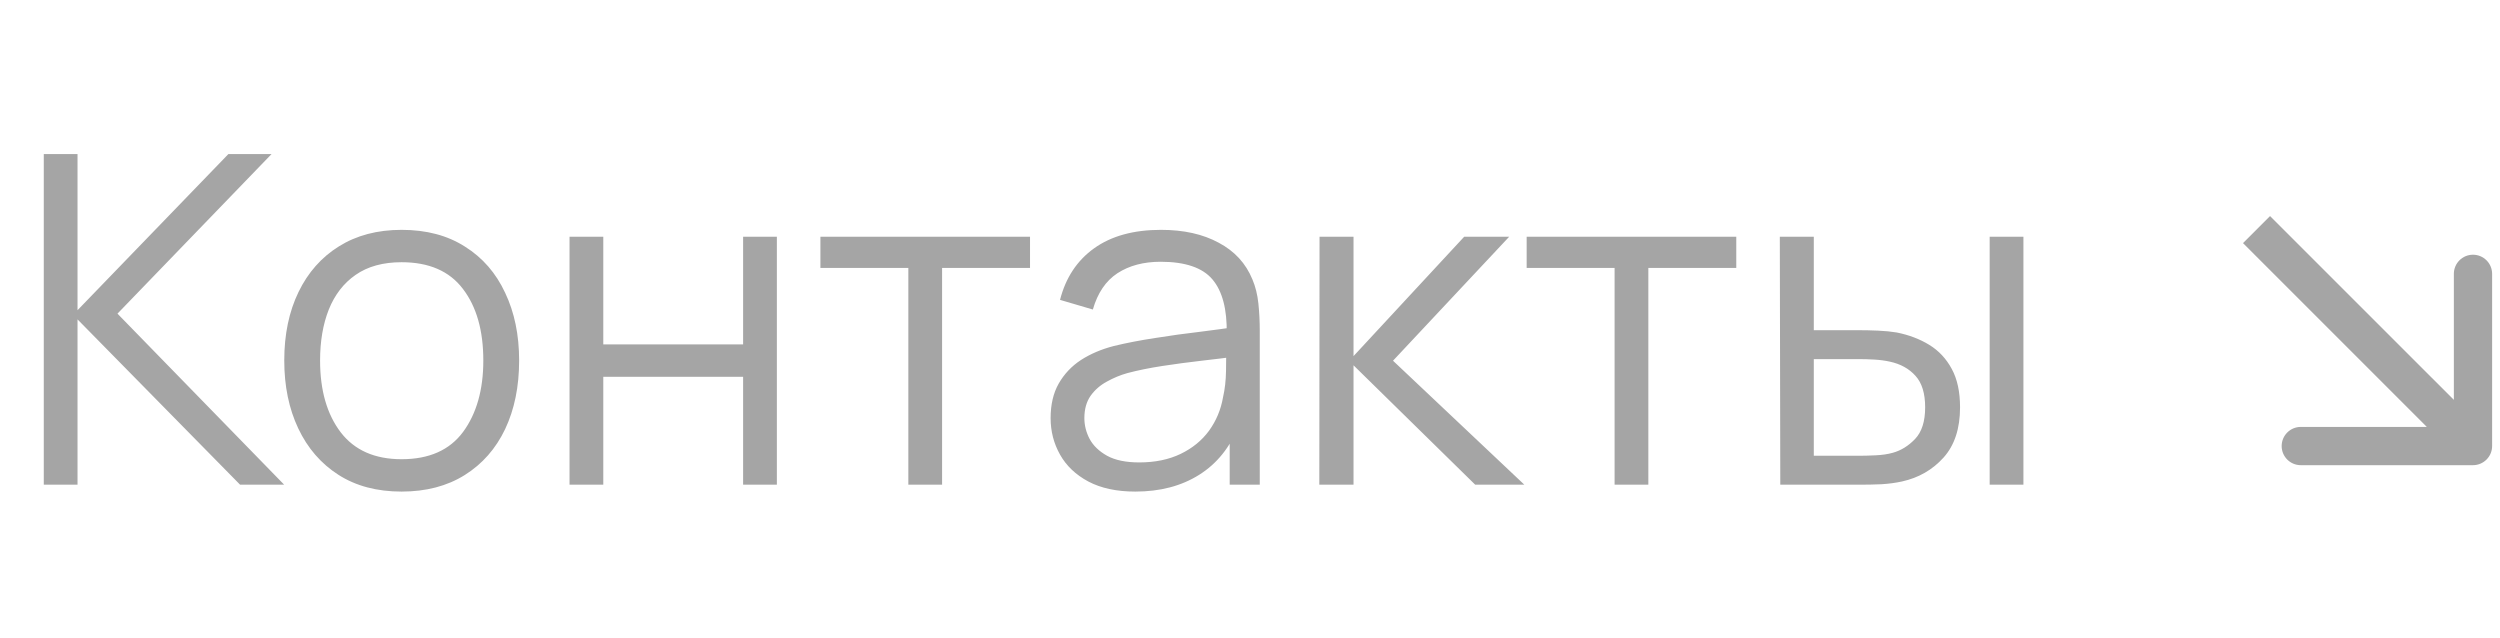 <?xml version="1.0" encoding="UTF-8"?> <svg xmlns="http://www.w3.org/2000/svg" width="98" height="25" viewBox="0 0 98 25" fill="none"><path d="M1.716 19V6.04H3.039V12.16L8.952 6.04H10.644L4.605 12.295L11.139 19H9.411L3.039 12.52V19H1.716ZM15.742 19.27C14.776 19.27 13.951 19.051 13.267 18.613C12.583 18.175 12.058 17.569 11.692 16.795C11.326 16.021 11.143 15.133 11.143 14.131C11.143 13.111 11.329 12.217 11.701 11.449C12.073 10.681 12.601 10.084 13.285 9.658C13.975 9.226 14.794 9.01 15.742 9.01C16.714 9.01 17.542 9.229 18.226 9.667C18.916 10.099 19.441 10.702 19.801 11.476C20.167 12.244 20.35 13.129 20.35 14.131C20.35 15.151 20.167 16.048 19.801 16.822C19.435 17.59 18.907 18.19 18.217 18.622C17.527 19.054 16.702 19.27 15.742 19.27ZM15.742 18.001C16.822 18.001 17.626 17.644 18.154 16.93C18.682 16.21 18.946 15.277 18.946 14.131C18.946 12.955 18.679 12.019 18.145 11.323C17.617 10.627 16.816 10.279 15.742 10.279C15.016 10.279 14.416 10.444 13.942 10.774C13.474 11.098 13.123 11.551 12.889 12.133C12.661 12.709 12.547 13.375 12.547 14.131C12.547 15.301 12.817 16.24 13.357 16.948C13.897 17.65 14.692 18.001 15.742 18.001ZM22.326 19V9.28H23.649V13.501H29.13V9.28H30.453V19H29.13V14.77H23.649V19H22.326ZM35.607 19V10.504H32.16V9.28H40.377V10.504H36.93V19H35.607ZM44.505 19.27C43.773 19.27 43.158 19.138 42.66 18.874C42.168 18.61 41.799 18.259 41.553 17.821C41.307 17.383 41.184 16.906 41.184 16.39C41.184 15.862 41.289 15.412 41.499 15.04C41.715 14.662 42.006 14.353 42.372 14.113C42.744 13.873 43.173 13.69 43.659 13.564C44.151 13.444 44.694 13.339 45.288 13.249C45.888 13.153 46.473 13.072 47.043 13.006C47.619 12.934 48.123 12.865 48.555 12.799L48.087 13.087C48.105 12.127 47.919 11.416 47.529 10.954C47.139 10.492 46.461 10.261 45.495 10.261C44.829 10.261 44.265 10.411 43.803 10.711C43.347 11.011 43.026 11.485 42.84 12.133L41.553 11.755C41.775 10.885 42.222 10.21 42.894 9.73C43.566 9.25 44.439 9.01 45.513 9.01C46.401 9.01 47.154 9.178 47.772 9.514C48.396 9.844 48.837 10.324 49.095 10.954C49.215 11.236 49.293 11.551 49.329 11.899C49.365 12.247 49.383 12.601 49.383 12.961V19H48.204V16.561L48.546 16.705C48.216 17.539 47.703 18.175 47.007 18.613C46.311 19.051 45.477 19.27 44.505 19.27ZM44.658 18.127C45.276 18.127 45.816 18.016 46.278 17.794C46.74 17.572 47.112 17.269 47.394 16.885C47.676 16.495 47.859 16.057 47.943 15.571C48.015 15.259 48.054 14.917 48.06 14.545C48.066 14.167 48.069 13.885 48.069 13.699L48.573 13.96C48.123 14.02 47.634 14.08 47.106 14.14C46.584 14.2 46.068 14.269 45.558 14.347C45.054 14.425 44.598 14.518 44.19 14.626C43.914 14.704 43.647 14.815 43.389 14.959C43.131 15.097 42.918 15.283 42.75 15.517C42.588 15.751 42.507 16.042 42.507 16.39C42.507 16.672 42.576 16.945 42.714 17.209C42.858 17.473 43.086 17.692 43.398 17.866C43.716 18.04 44.136 18.127 44.658 18.127ZM51.717 19L51.726 9.28H53.058V13.96L57.396 9.28H59.16L54.606 14.14L59.754 19H57.828L53.058 14.32V19H51.717ZM63.292 19V10.504H59.845V9.28H68.062V10.504H64.615V19H63.292ZM69.787 19L69.769 9.28H71.101V12.943H72.793C73.075 12.943 73.351 12.949 73.621 12.961C73.891 12.973 74.134 12.997 74.35 13.033C74.83 13.129 75.256 13.291 75.628 13.519C76 13.747 76.294 14.062 76.51 14.464C76.726 14.86 76.834 15.361 76.834 15.967C76.834 16.801 76.618 17.458 76.186 17.938C75.754 18.418 75.211 18.73 74.557 18.874C74.311 18.928 74.044 18.964 73.756 18.982C73.468 18.994 73.186 19 72.91 19H69.787ZM71.101 17.866H72.856C73.054 17.866 73.279 17.86 73.531 17.848C73.783 17.836 74.005 17.803 74.197 17.749C74.521 17.659 74.812 17.479 75.07 17.209C75.334 16.933 75.466 16.519 75.466 15.967C75.466 15.421 75.34 15.01 75.088 14.734C74.836 14.452 74.5 14.266 74.08 14.176C73.888 14.134 73.684 14.107 73.468 14.095C73.258 14.083 73.054 14.077 72.856 14.077H71.101V17.866ZM77.995 19V9.28H79.318V19H77.995Z" fill="#A5A5A5"></path><path d="M96.941 18.235C97.355 18.235 97.691 17.899 97.691 17.485L97.691 10.735C97.691 10.321 97.355 9.985 96.941 9.985C96.527 9.985 96.191 10.321 96.191 10.735L96.191 16.735L90.191 16.735C89.777 16.735 89.441 17.071 89.441 17.485C89.441 17.899 89.777 18.235 90.191 18.235L96.941 18.235ZM87.926 9.53L96.411 18.016L97.472 16.955L88.986 8.47L87.926 9.53Z" fill="#A5A5A5"></path></svg> 